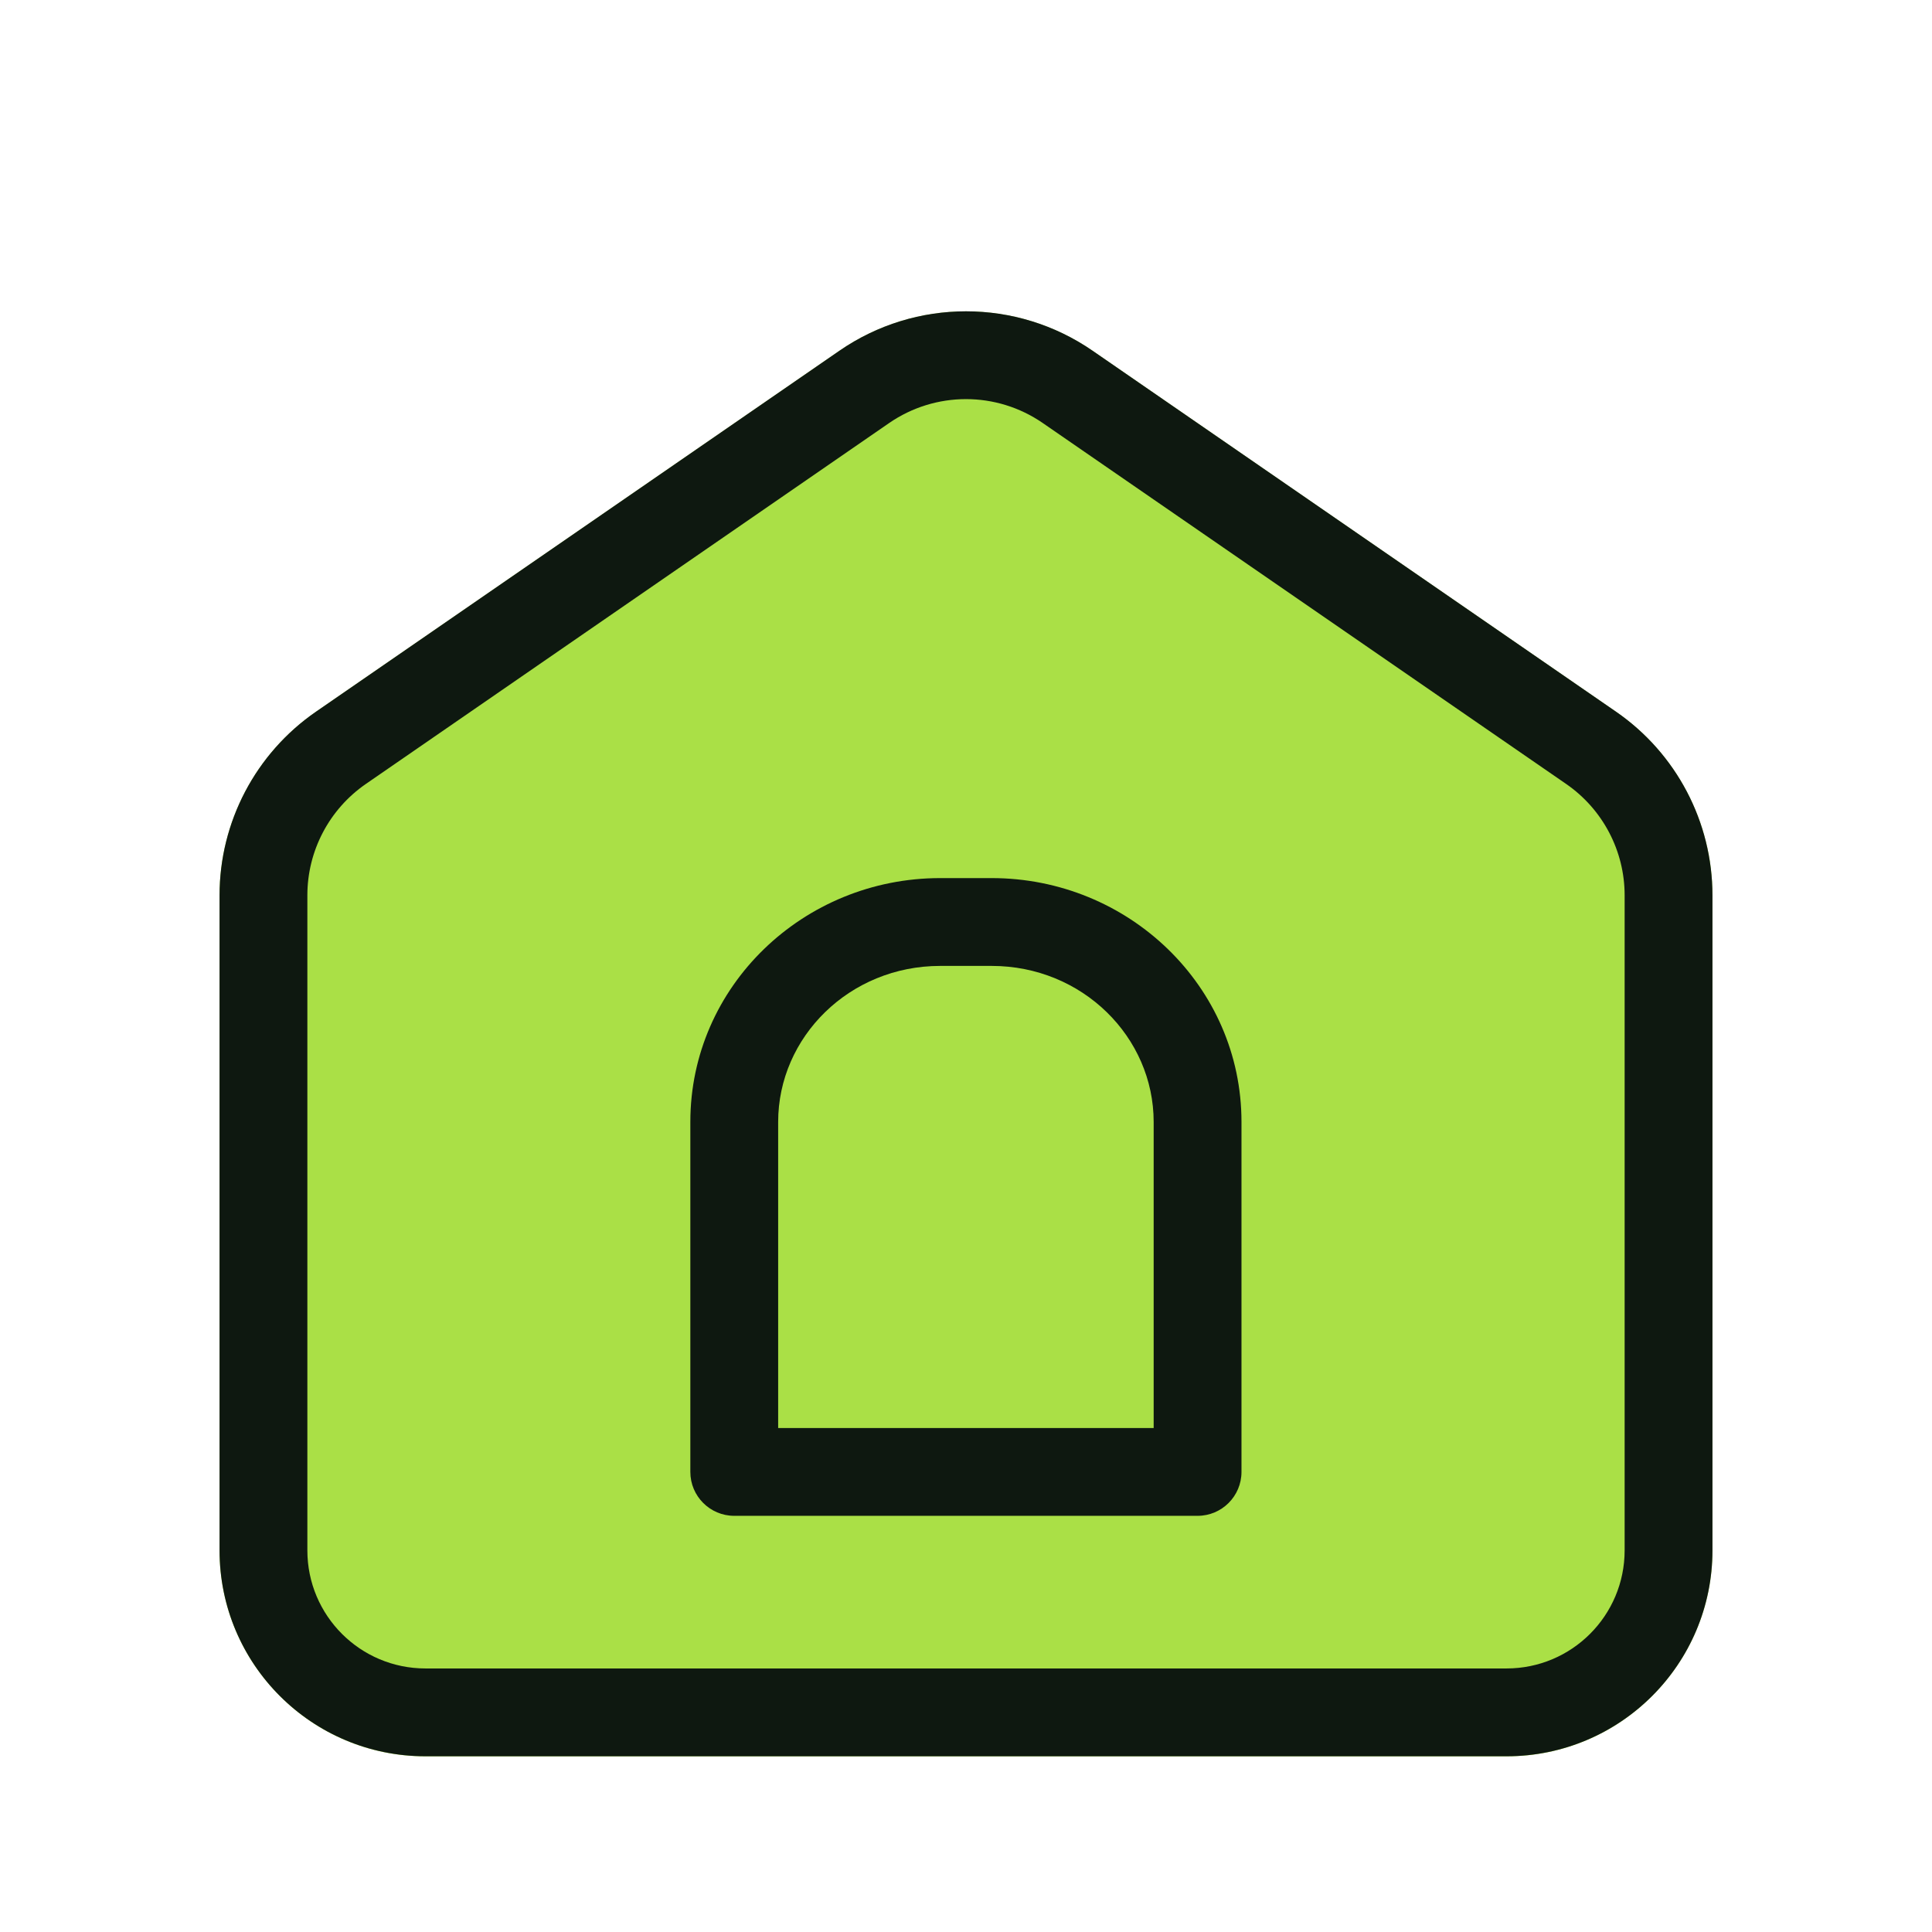 <svg width="22" height="22" viewBox="0 0 22 22" fill="none" xmlns="http://www.w3.org/2000/svg">
<g filter="url(#filter0_d_14674_52817)">
<path d="M4.845 19H17.155C18.45 19 19.5 17.95 19.5 16.655V9.196C19.5 8.361 19.089 7.579 18.402 7.105L12.442 2.995C11.574 2.396 10.426 2.396 9.558 2.995L3.598 7.105C2.911 7.579 2.5 8.361 2.5 9.196V16.655C2.5 17.95 3.55 19 4.845 19Z" fill="#AAE046"/>
<path d="M8.359 11.753C8.359 10.496 9.409 9.477 10.704 9.477H11.29C12.585 9.477 13.635 10.496 13.635 11.753V15.738H8.359V11.753Z" fill="#AAE046"/>
<path fill-rule="evenodd" clip-rule="evenodd" d="M10.706 8.999C9.149 8.999 7.861 10.229 7.861 11.776V15.761C7.861 16.037 8.085 16.261 8.361 16.261H13.637C13.913 16.261 14.137 16.037 14.137 15.761V11.776C14.137 10.229 12.85 8.999 11.292 8.999H10.706ZM8.861 11.776C8.861 10.809 9.673 9.999 10.706 9.999H11.292C12.325 9.999 13.137 10.809 13.137 11.776V15.261H8.861V11.776Z" fill="#0E1810"/>
<path fill-rule="evenodd" clip-rule="evenodd" d="M4.845 18.999H17.155C18.45 18.999 19.5 17.95 19.5 16.654V9.195C19.5 8.36 19.089 7.578 18.402 7.104L12.442 2.994C11.574 2.395 10.426 2.395 9.558 2.994L3.598 7.104C2.911 7.578 2.5 8.36 2.5 9.195V16.654C2.5 17.95 3.55 18.999 4.845 18.999ZM17.155 17.999H4.845C4.102 17.999 3.5 17.397 3.5 16.654V9.195C3.5 8.689 3.749 8.215 4.166 7.927L10.125 3.817C10.652 3.454 11.348 3.454 11.874 3.817L17.834 7.927C18.251 8.215 18.5 8.689 18.5 9.195V16.654C18.5 17.397 17.898 17.999 17.155 17.999Z" fill="#0E1810"/>
</g>
<defs>
<filter id="filter0_d_14674_52817" x="-2" y="-1" width="26" height="26" filterUnits="userSpaceOnUse" color-interpolation-filters="sRGB">
<feFlood flood-opacity="0" result="BackgroundImageFix"/>
<feColorMatrix in="SourceAlpha" type="matrix" values="0 0 0 0 0 0 0 0 0 0 0 0 0 0 0 0 0 0 127 0" result="hardAlpha"/>
<feOffset dy="1"/>
<feGaussianBlur stdDeviation="1"/>
<feComposite in2="hardAlpha" operator="out"/>
<feColorMatrix type="matrix" values="0 0 0 0 0.227 0 0 0 0 0.49 0 0 0 0 1 0 0 0 0.15 0"/>
<feBlend mode="normal" in2="BackgroundImageFix" result="effect1_dropShadow_14674_52817"/>
<feBlend mode="normal" in="SourceGraphic" in2="effect1_dropShadow_14674_52817" result="shape"/>
</filter>
</defs>
</svg>
